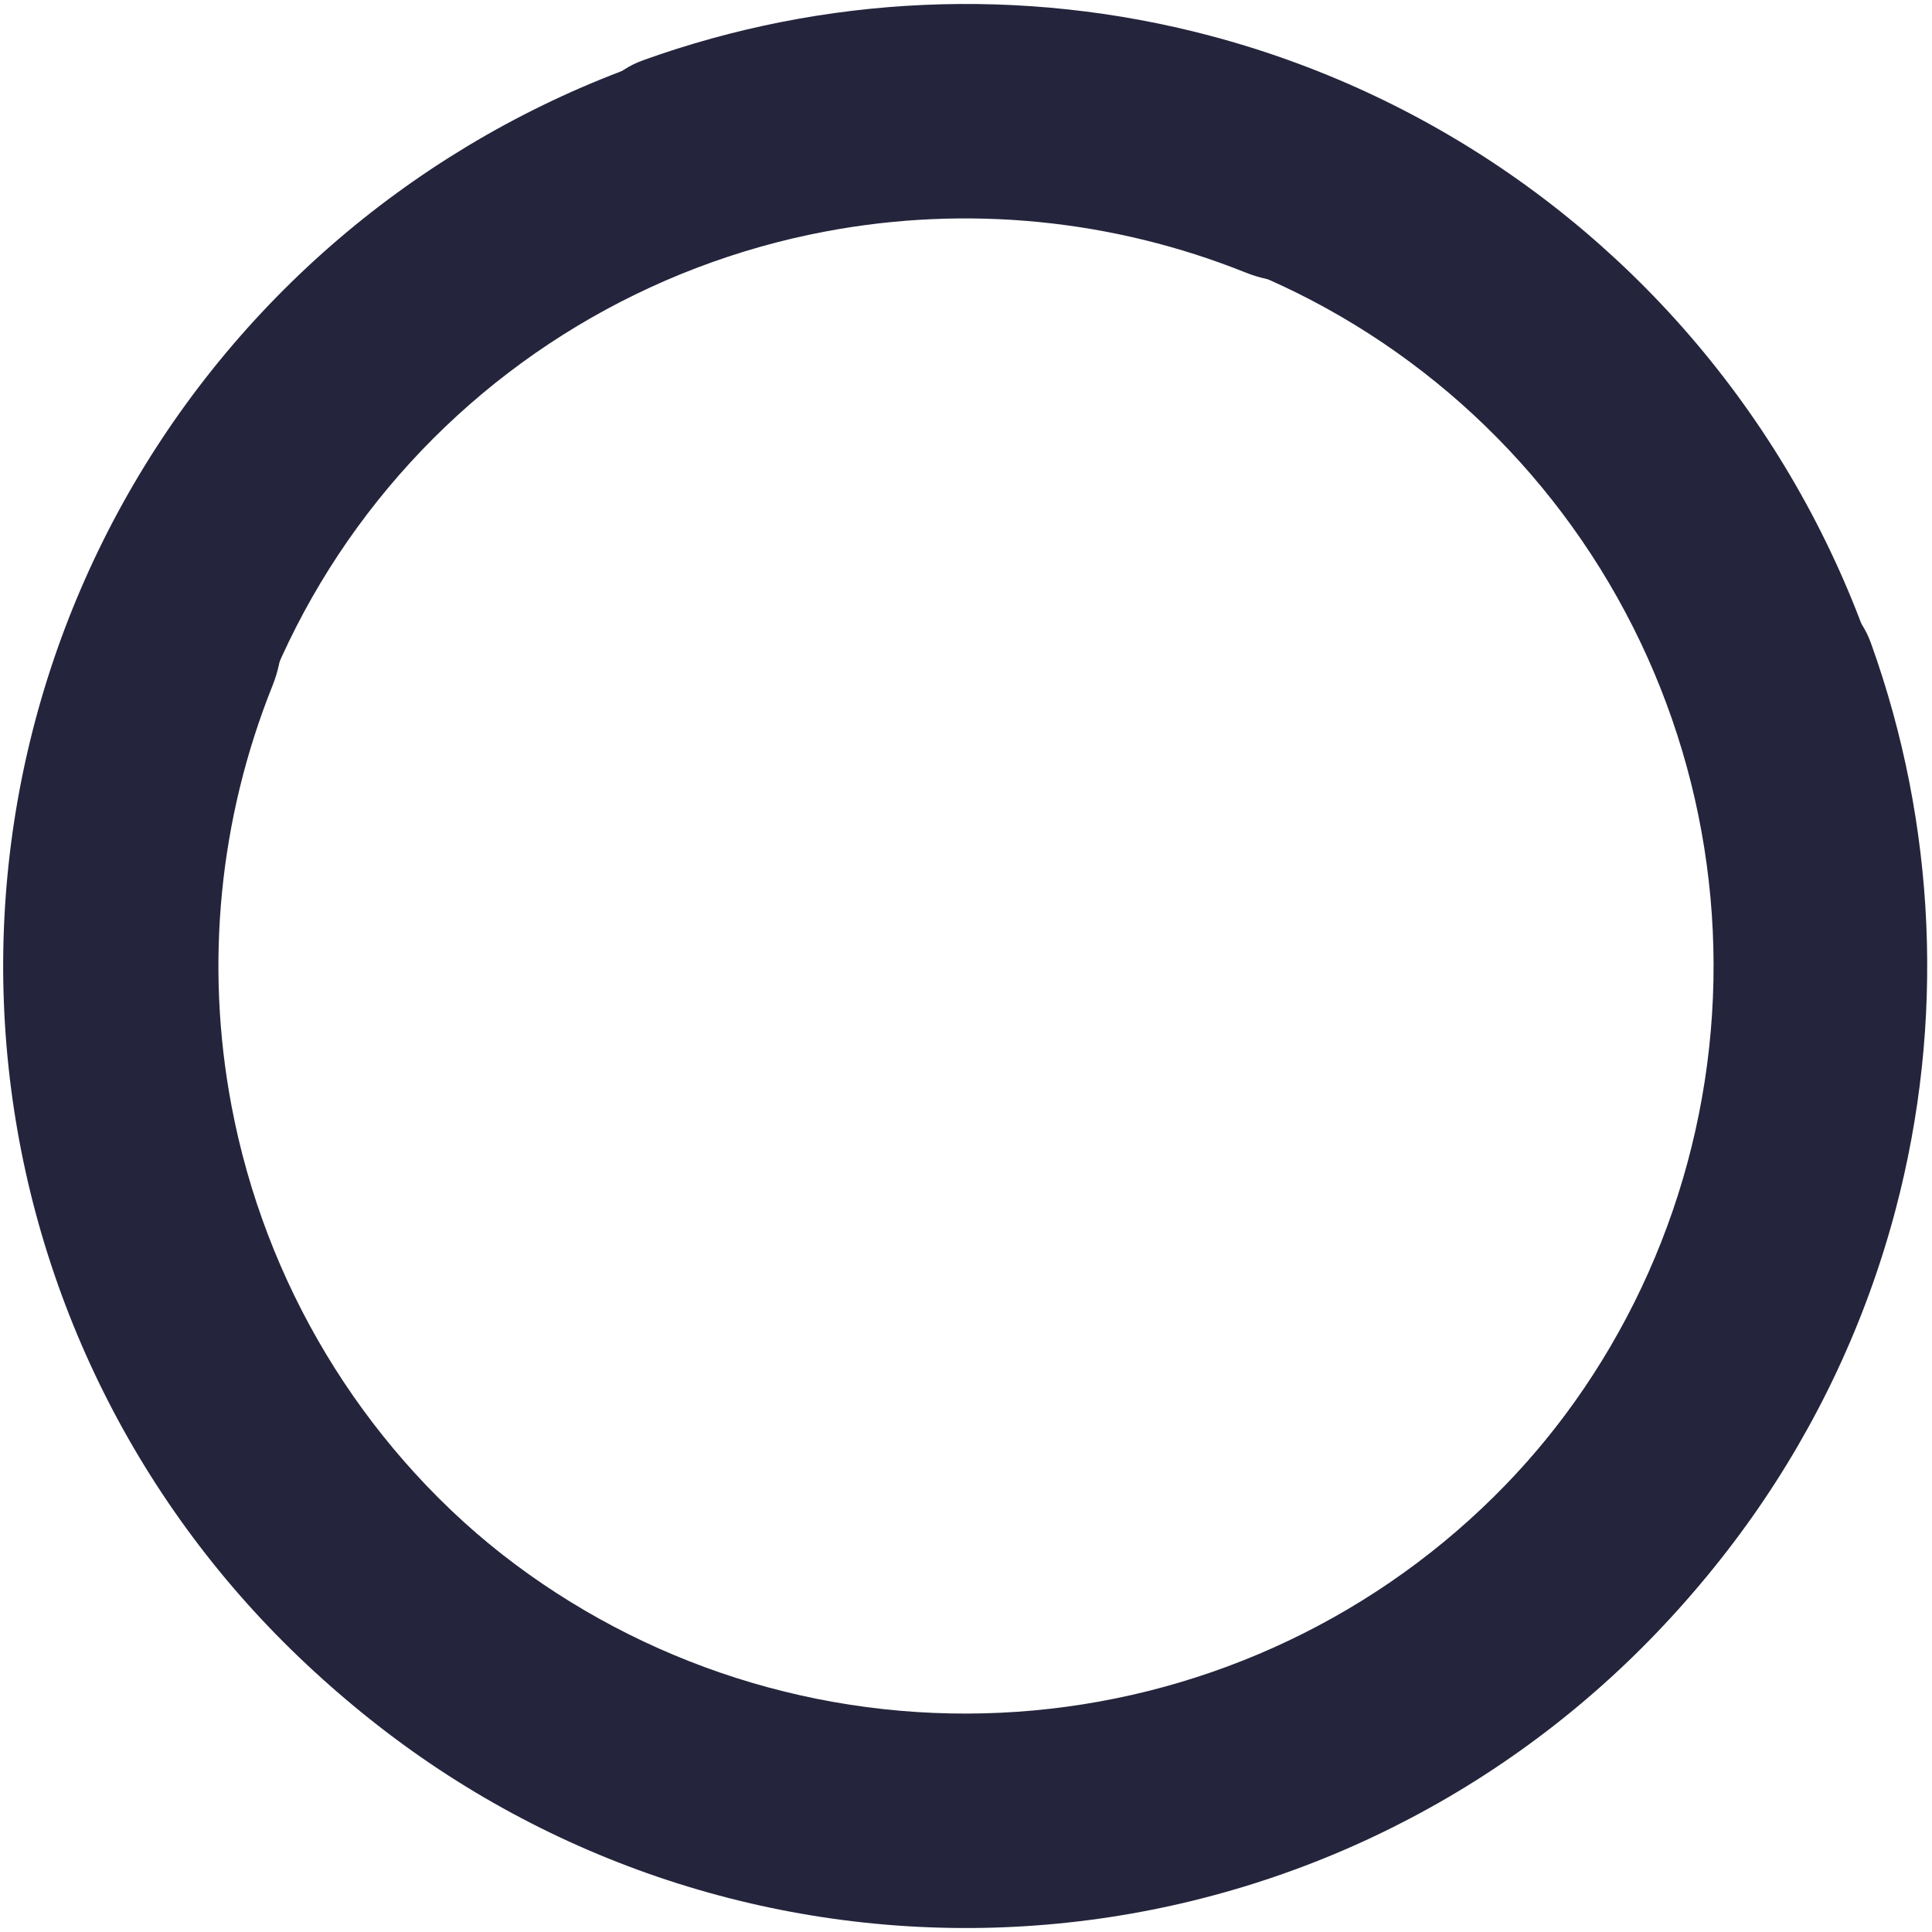 <?xml version="1.0" encoding="UTF-8"?> <svg xmlns="http://www.w3.org/2000/svg" width="243" height="243" viewBox="0 0 243 243" fill="none"><path d="M175.253 28.607C178.923 22.276 176.767 14.107 170.046 11.168C147.765 1.424 122.941 -1.444 98.831 3.115C70.348 8.499 44.754 23.89 26.705 46.484C8.657 69.079 -0.645 97.376 0.492 126.225C1.628 155.075 13.129 182.559 32.9 203.675C52.67 224.792 79.397 238.137 108.216 241.283C137.035 244.428 166.03 237.164 189.924 220.813C213.818 204.462 231.023 180.111 238.408 152.192C244.658 128.558 243.52 103.698 235.317 80.881C232.843 73.999 224.81 71.287 218.212 74.49C211.615 77.694 208.973 85.602 211.233 92.557C216.768 109.597 217.33 127.954 212.703 145.45C206.941 167.235 193.515 186.237 174.87 198.996C156.225 211.755 133.6 217.423 111.112 214.968C88.624 212.514 67.769 202.1 52.341 185.623C36.914 169.145 27.94 147.699 27.053 125.187C26.166 102.676 33.424 80.595 47.508 62.964C61.591 45.333 81.563 33.324 103.789 29.122C121.637 25.747 139.986 27.588 156.668 34.278C163.477 37.009 171.583 34.937 175.253 28.607Z" fill="#24243C"></path><path d="M28.607 67.645C22.276 63.975 14.107 66.131 11.168 72.852C1.424 95.134 -1.444 119.957 3.115 144.068C8.499 172.55 23.89 198.145 46.484 216.193C69.079 234.242 97.376 243.544 126.225 242.407C155.075 241.27 182.559 229.77 203.675 209.999C224.792 190.228 238.137 163.501 241.283 134.682C244.428 105.863 237.164 76.868 220.813 52.974C204.462 29.08 180.111 11.875 152.192 4.491C128.558 -1.76 103.698 -0.622 80.881 7.581C73.999 10.056 71.287 18.088 74.49 24.686C77.694 31.284 85.602 33.925 92.557 31.666C109.597 26.13 127.954 25.568 145.449 30.196C167.235 35.958 186.237 49.383 198.996 68.028C211.755 86.673 217.423 109.298 214.968 131.786C212.514 154.274 202.1 175.13 185.623 190.557C169.145 205.985 147.699 214.959 125.187 215.846C102.676 216.733 80.595 209.474 62.964 195.391C45.333 181.307 33.324 161.335 29.122 139.11C25.747 121.261 27.588 102.912 34.278 86.231C37.009 79.421 34.937 71.316 28.607 67.645Z" fill="#24243C"></path></svg> 